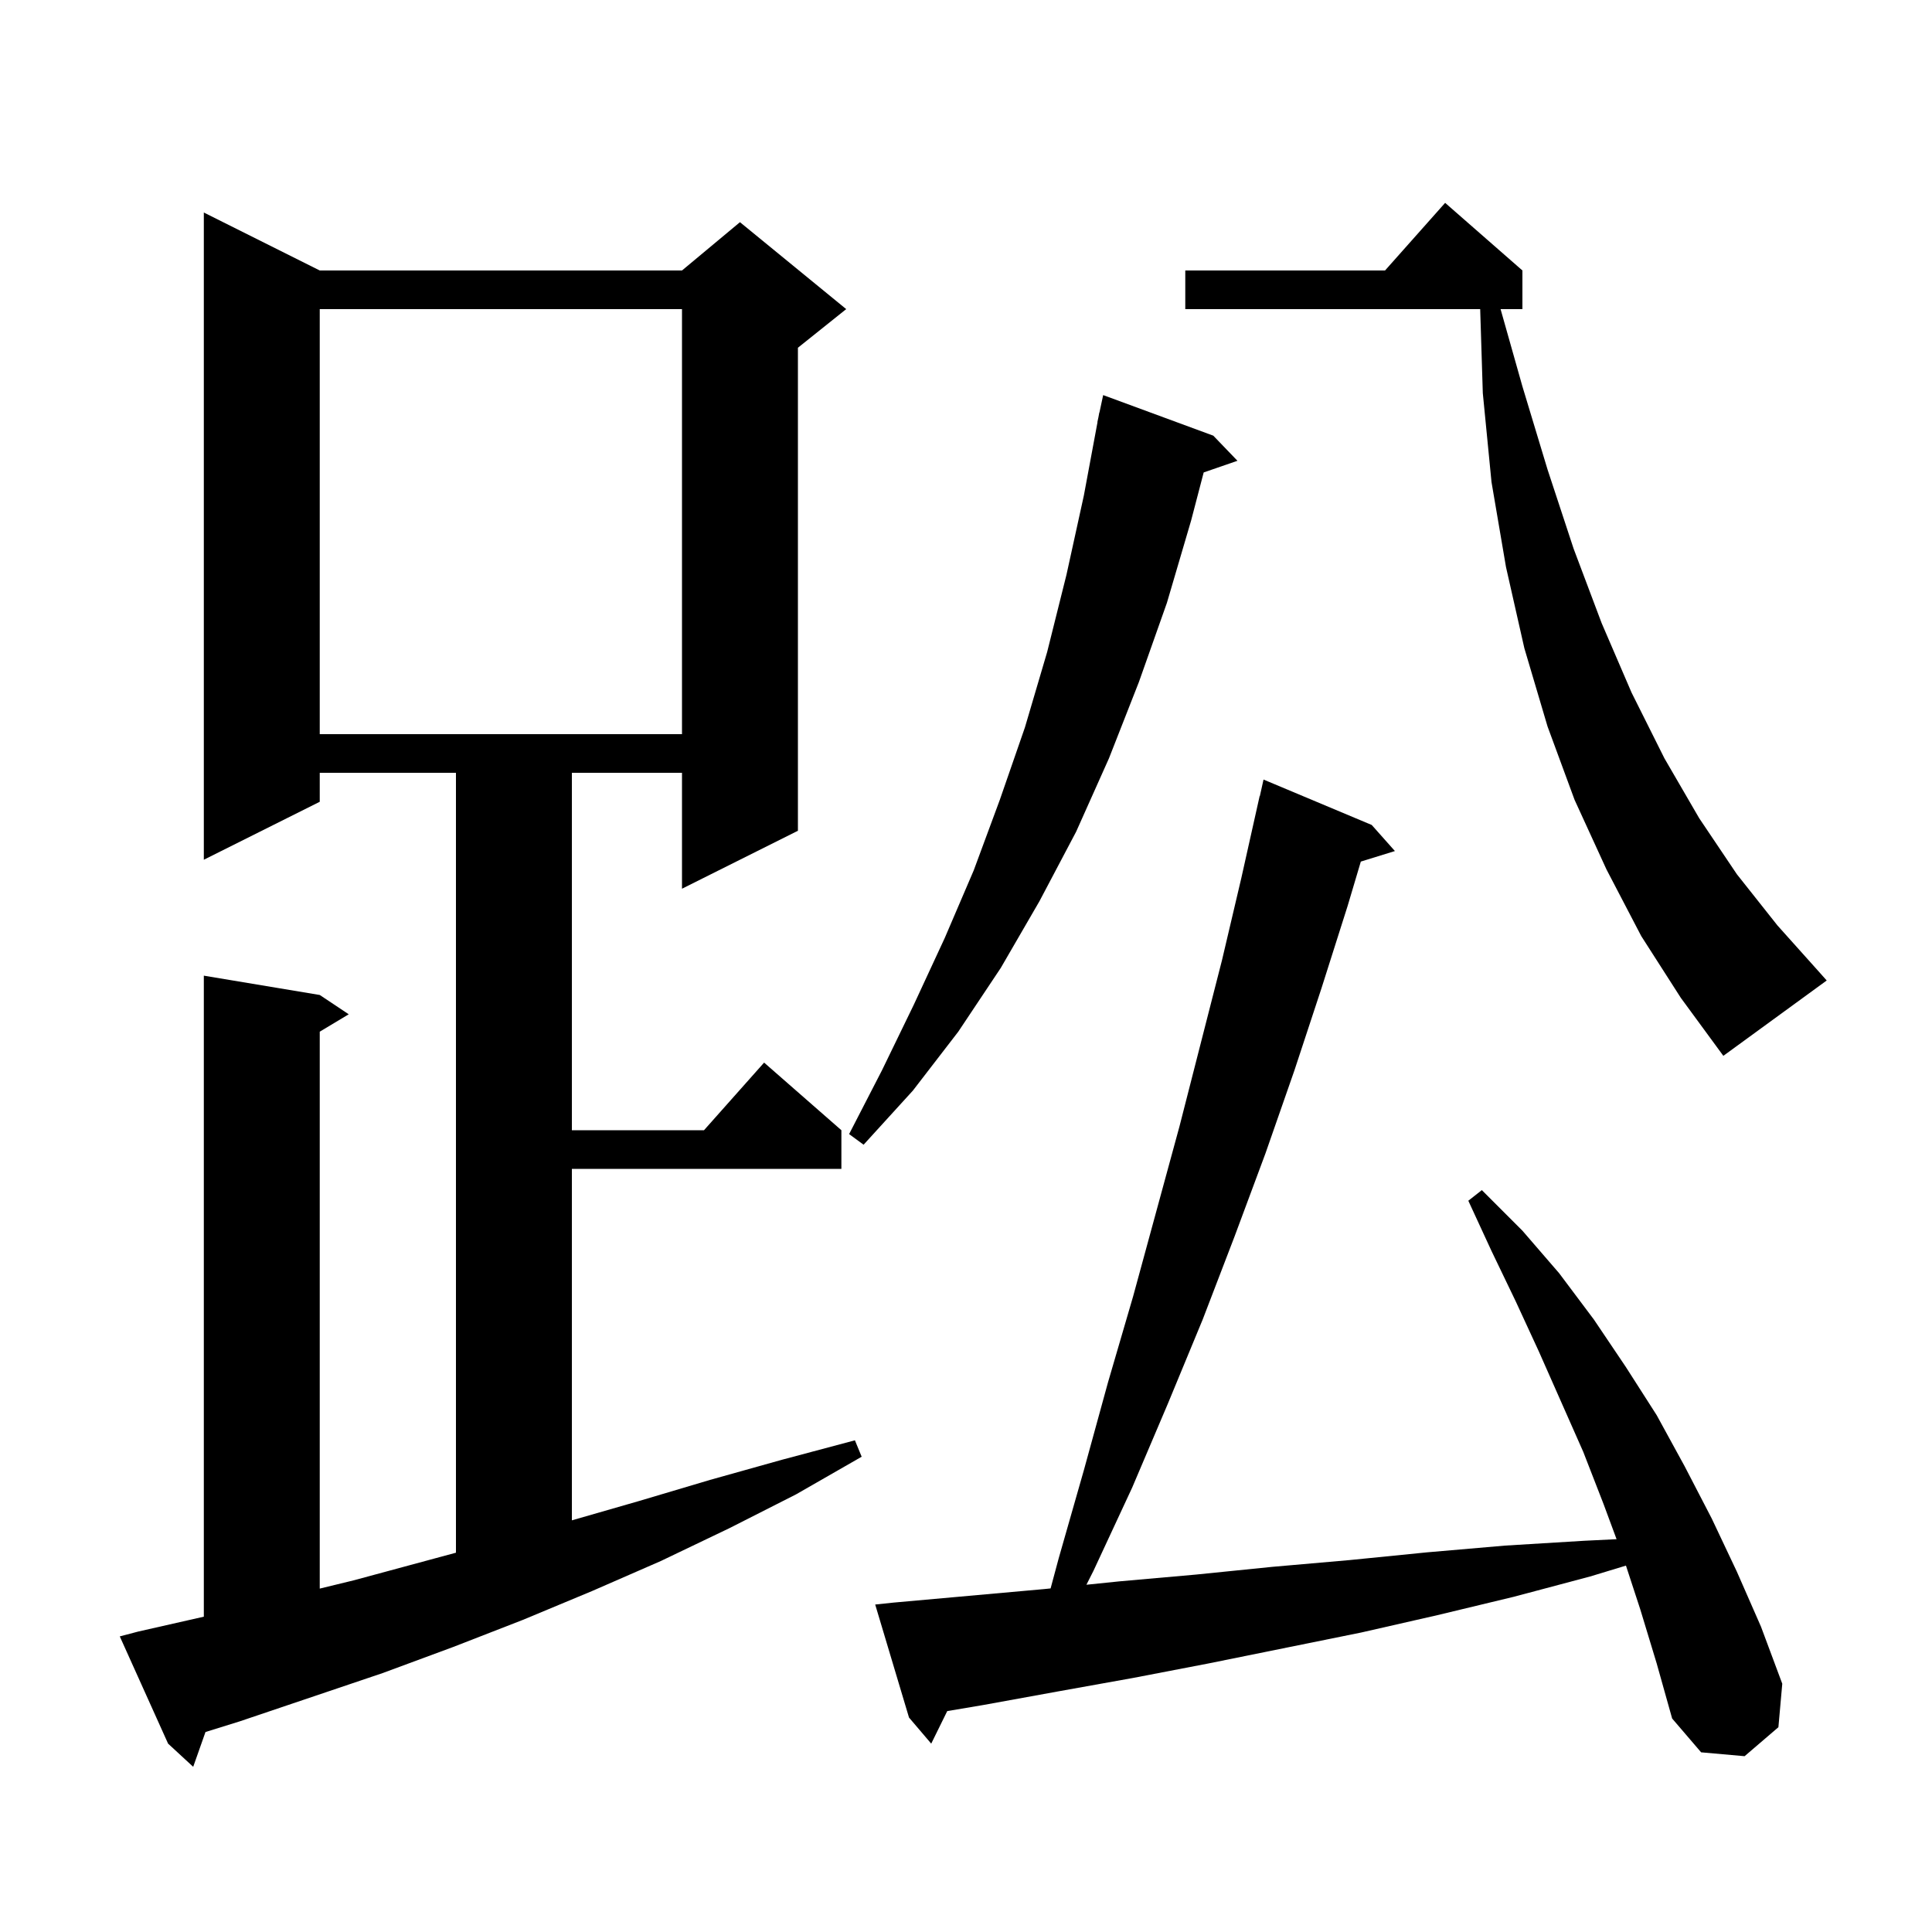 <svg xmlns="http://www.w3.org/2000/svg" xmlns:xlink="http://www.w3.org/1999/xlink" version="1.1" baseProfile="full" viewBox="0 0 200 200" width="200" height="200"><g fill="currentColor"><path d="M 14.3 168.9 L 21.1 167.359 L 21.1 101.0 L 33.1 103.0 L 36.1 105.0 L 33.1 106.8 L 33.1 164.451 L 36.6 163.6 L 47.2 160.735 L 47.2 80.0 L 33.1 80.0 L 33.1 83.0 L 21.1 89.0 L 21.1 22.0 L 33.1 28.0 L 70.6 28.0 L 76.6 23.0 L 87.6 32.0 L 82.6 36.0 L 82.6 86.0 L 70.6 92.0 L 70.6 80.0 L 59.2 80.0 L 59.2 117.0 L 72.878 117.0 L 79.1 110.0 L 87.1 117.0 L 87.1 121.0 L 59.2 121.0 L 59.2 157.385 L 66.1 155.4 L 73.5 153.2 L 81.0 151.1 L 88.5 149.1 L 89.2 150.8 L 82.4 154.7 L 75.5 158.2 L 68.4 161.6 L 61.3 164.7 L 54.1 167.7 L 46.9 170.5 L 39.6 173.2 L 24.8 178.2 L 21.272 179.297 L 20.0 182.9 L 17.4 180.5 L 12.4 169.4 Z M 169.8 166.6 L 168.318 162.071 L 164.6 163.2 L 156.7 165.3 L 148.8 167.2 L 140.9 169.0 L 125.1 172.2 L 117.3 173.7 L 109.5 175.1 L 101.8 176.5 L 98.058 177.132 L 96.4 180.5 L 94.1 177.8 L 90.6 166.1 L 92.5 165.9 L 108.1 164.5 L 108.758 164.433 L 109.6 161.3 L 112.2 152.2 L 114.7 143.1 L 117.3 134.2 L 122.1 116.6 L 126.5 99.4 L 128.5 90.9 L 130.4 82.4 L 130.421 82.405 L 130.8 80.7 L 142.0 85.4 L 144.4 88.1 L 140.872 89.191 L 139.5 93.8 L 136.8 102.3 L 134.0 110.8 L 131.0 119.4 L 127.8 128.0 L 124.5 136.6 L 120.9 145.3 L 117.2 154.0 L 113.2 162.6 L 112.466 164.052 L 115.9 163.7 L 123.8 163.0 L 131.7 162.2 L 139.7 161.5 L 147.7 160.7 L 155.8 160.0 L 164.0 159.5 L 167.347 159.337 L 166.0 155.7 L 163.9 150.3 L 159.3 139.9 L 156.9 134.7 L 154.4 129.5 L 152.0 124.3 L 153.4 123.2 L 157.6 127.4 L 161.4 131.8 L 165.0 136.6 L 168.3 141.5 L 171.5 146.5 L 174.4 151.8 L 177.2 157.2 L 179.8 162.7 L 182.3 168.4 L 184.5 174.3 L 184.1 178.8 L 180.6 181.8 L 176.1 181.4 L 173.1 177.9 L 171.5 172.2 Z M 125.6 45.1 L 128.1 47.7 L 124.605 48.907 L 123.3 53.9 L 120.8 62.4 L 117.9 70.6 L 114.8 78.5 L 111.4 86.1 L 107.6 93.3 L 103.6 100.2 L 99.2 106.8 L 94.5 112.9 L 89.4 118.5 L 87.9 117.4 L 91.3 110.8 L 94.6 104.0 L 97.8 97.1 L 100.8 90.1 L 103.5 82.8 L 106.1 75.3 L 108.4 67.5 L 110.4 59.5 L 112.2 51.3 L 113.614 43.702 L 113.6 43.7 L 113.706 43.206 L 113.8 42.7 L 113.814 42.703 L 114.2 40.9 Z M 169.9 96.9 L 166.3 90.0 L 163.0 82.8 L 160.2 75.2 L 157.8 67.1 L 155.9 58.7 L 154.4 49.9 L 153.5 40.7 L 153.228 32.0 L 122.7 32.0 L 122.7 28.0 L 143.378 28.0 L 149.6 21.0 L 157.6 28.0 L 157.6 32.0 L 155.339 32.0 L 157.6 40.0 L 160.2 48.6 L 162.9 56.8 L 165.8 64.5 L 168.9 71.7 L 172.3 78.5 L 175.9 84.7 L 179.8 90.5 L 184.0 95.8 L 188.3 100.6 L 189.1 101.5 L 178.4 109.3 L 174.0 103.3 Z M 33.1 32.0 L 33.1 76.0 L 70.6 76.0 L 70.6 32.0 Z "/></g></svg>